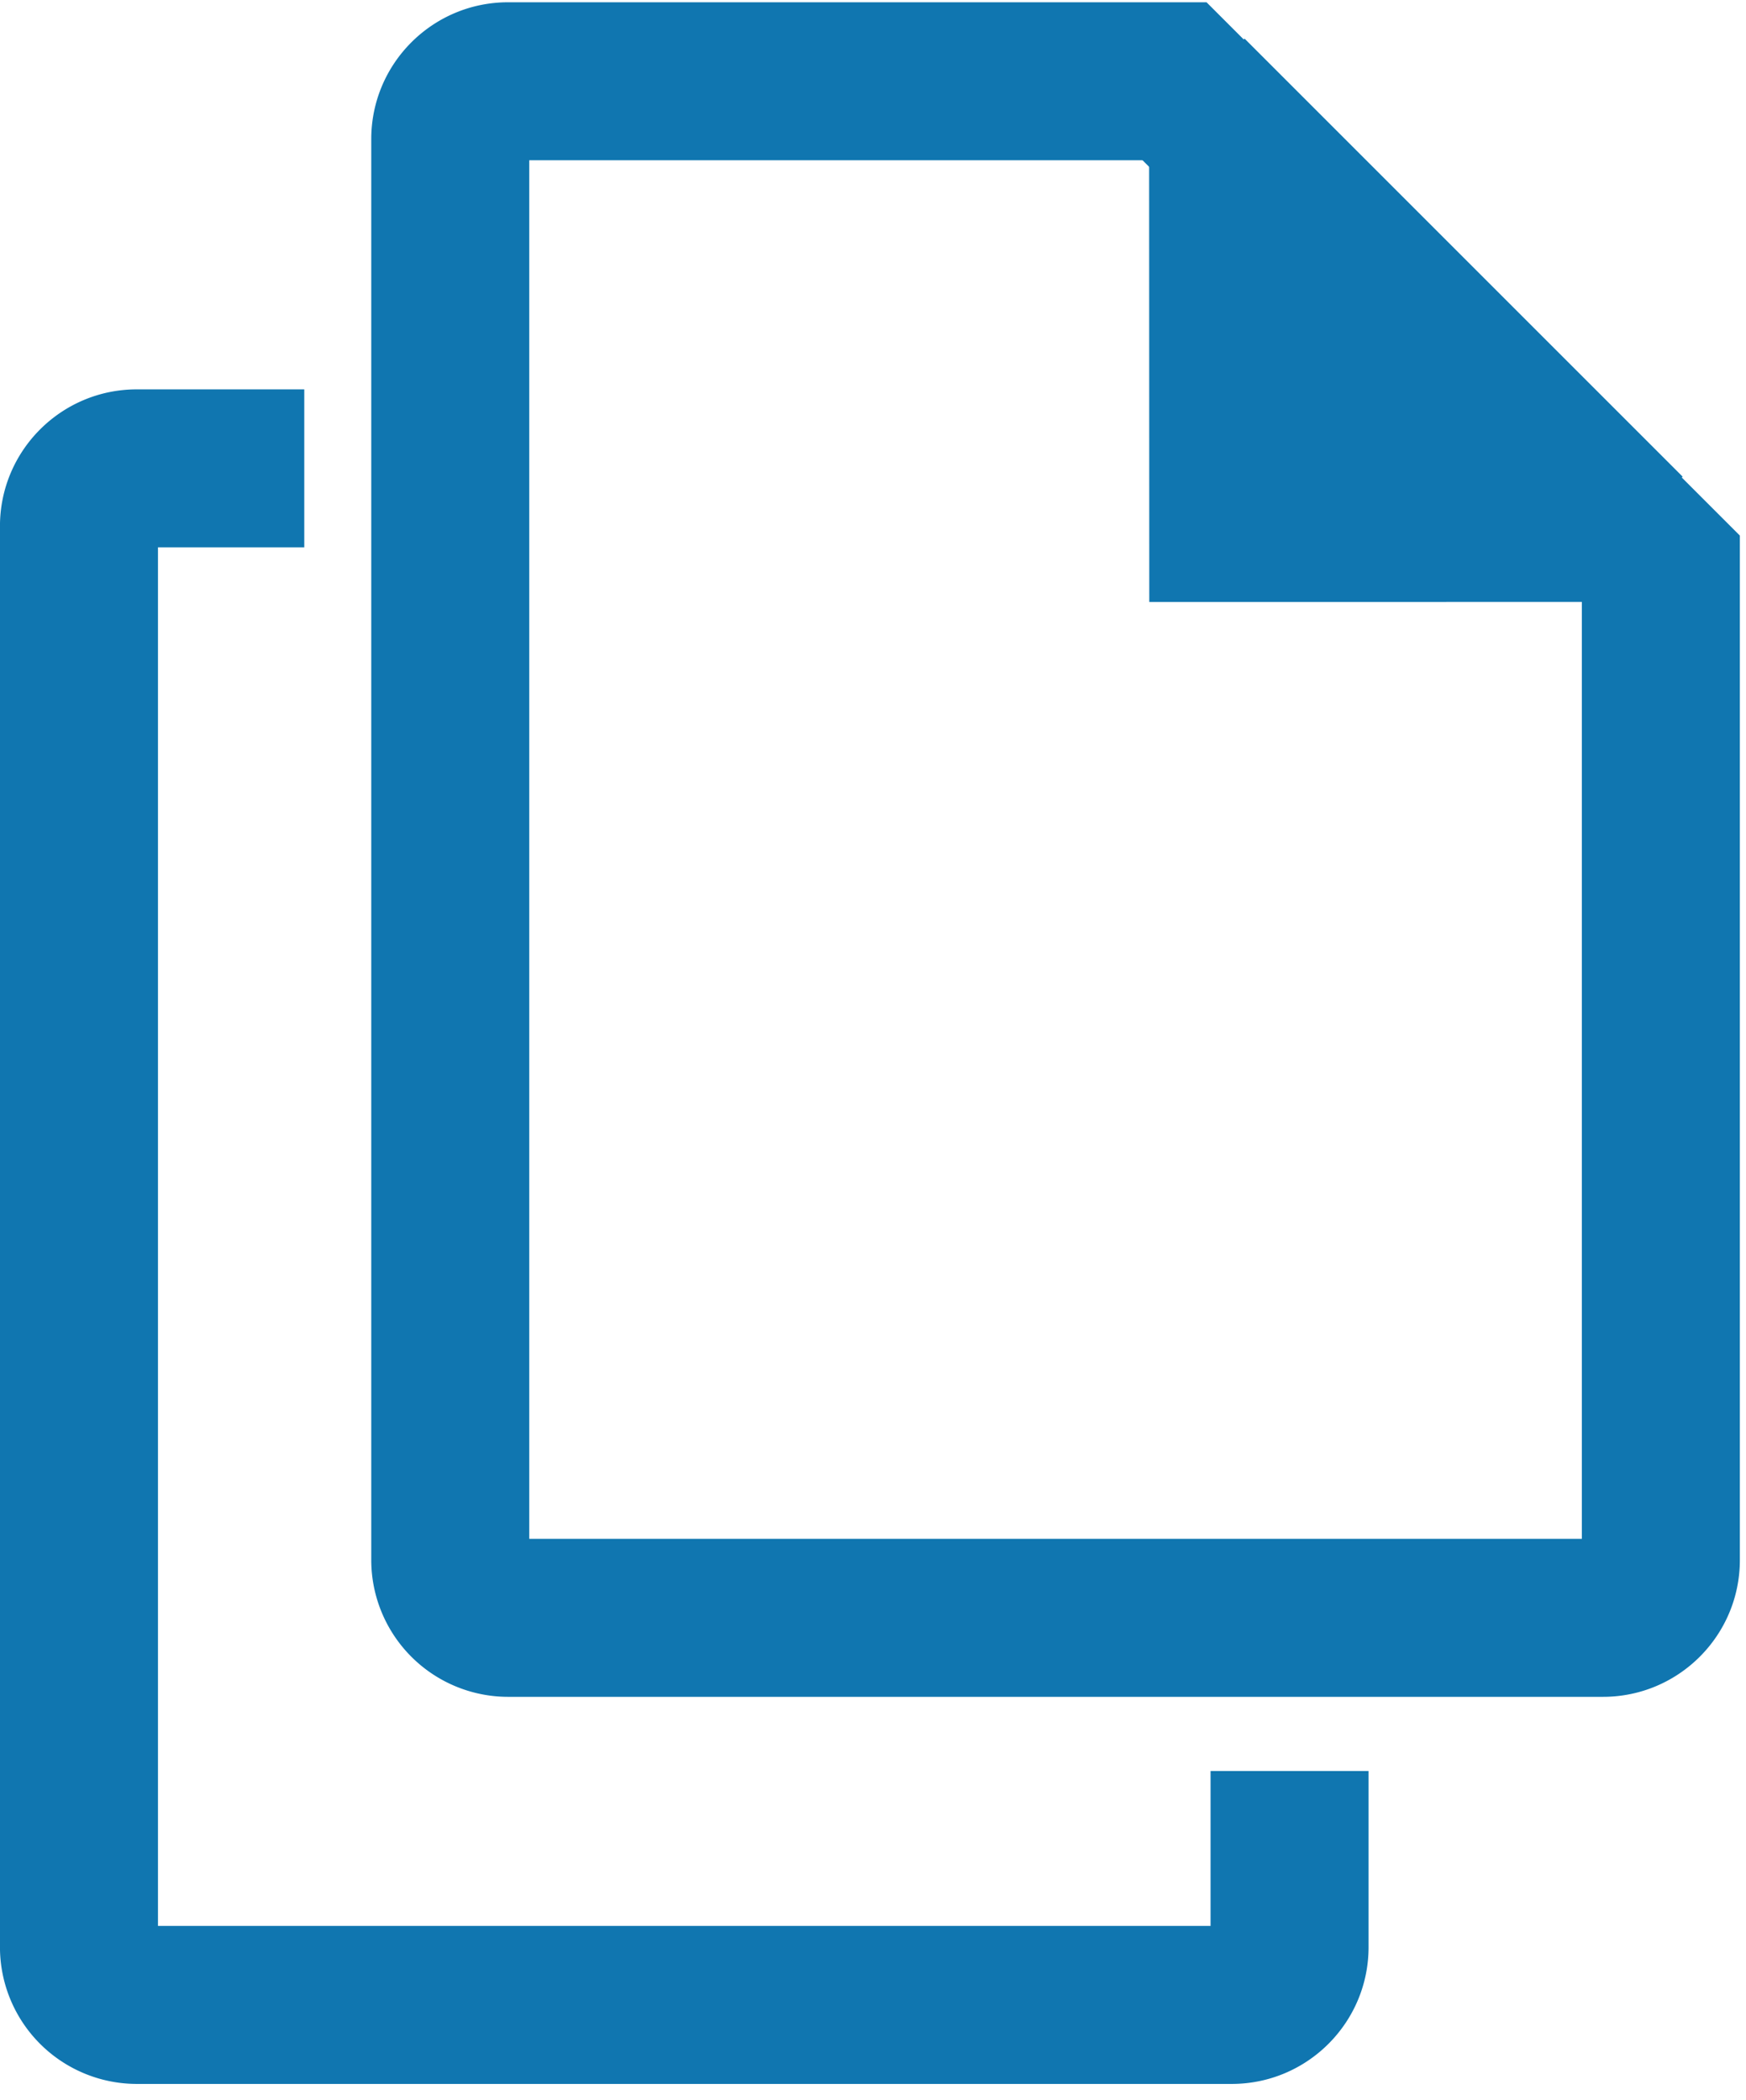 <svg xmlns="http://www.w3.org/2000/svg" xml:space="preserve" style="fill-rule:evenodd;clip-rule:evenodd;stroke-linejoin:round;stroke-miterlimit:2" viewBox="0 0 69 83"><path d="M40.464 533.327v2h-1.852v17.451h13.324v-1.961h2v2.229c0 .956-.776 1.732-1.732 1.732h-13.86a1.733 1.733 0 0 1-1.732-1.732v-17.987c0-.956.776-1.732 1.732-1.732z" style="fill:#1076b0" transform="translate(-114.304 -1649.659) scale(3.122)"/><path d="M1526.32 516.736h-21.03l10.51-10.513z" style="fill:#1076b0" transform="rotate(-135 953.019 805.99) scale(1.417)"/><path d="m50.785 529.327 2 2H42.212v17.451h13.324v-14.7l2 2v12.968c0 .956-.776 1.732-1.732 1.732h-13.86a1.733 1.733 0 0 1-1.732-1.732v-17.987c0-.956.776-1.732 1.732-1.732z" style="fill:#1076b0" transform="translate(-110.87 -1652.469) scale(3.122)"/><path d="M40.222 539.153h1.925v6.922h-1.925z" style="fill:#1076b0" transform="rotate(-45 -2207.074 1060.079) scale(3.247 3.537)"/></svg>